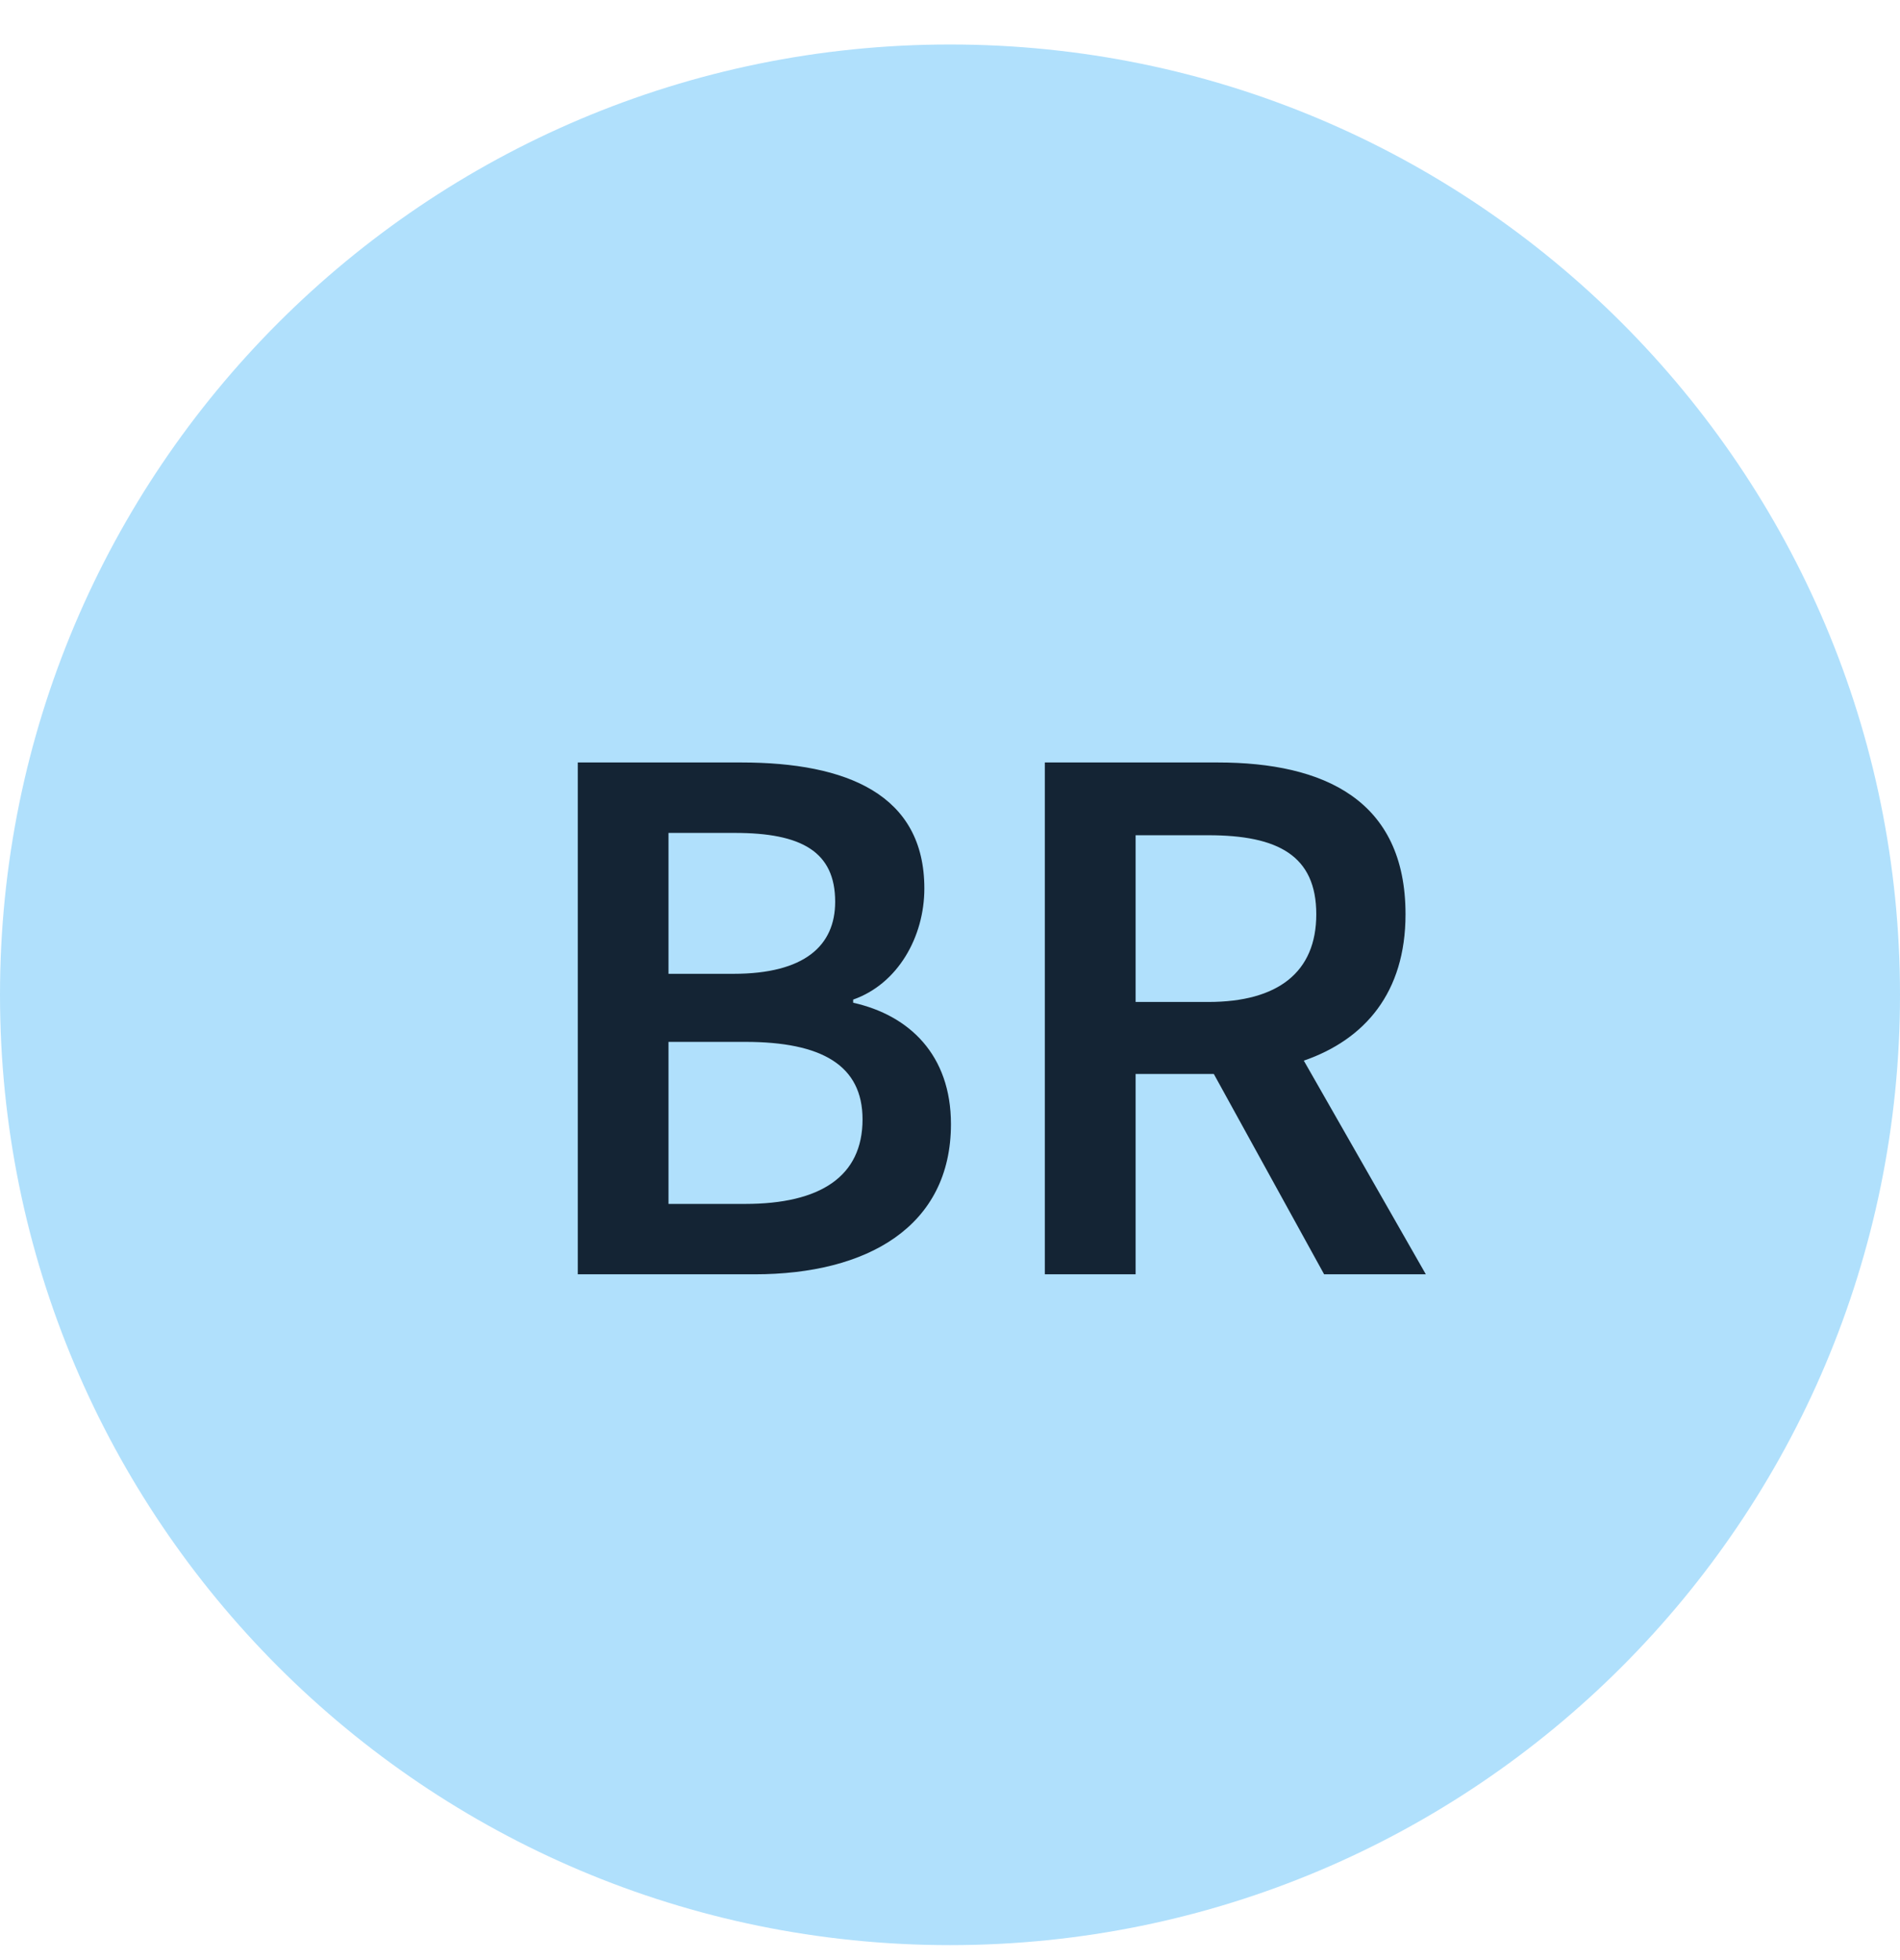<?xml version="1.0" encoding="UTF-8"?><svg width="32" height="33" viewBox="0 0 32 33" fill="none" xmlns="http://www.w3.org/2000/svg">
<path d="M16 32.748C24.837 32.748 32 25.585 32 16.748C32 7.912 24.837 0.749 16 0.749C7.163 0.749 0 7.912 0 16.748C0 25.585 7.163 32.748 16 32.748Z" fill="#B0E0FC"/>
<path d="M9.731 21.454V12.837H12.485C14.264 12.837 15.568 13.377 15.568 14.958C15.568 15.775 15.12 16.566 14.369 16.829V16.882C15.318 17.093 16.016 17.765 16.016 18.925C16.016 20.651 14.606 21.454 12.709 21.454H9.731ZM11.259 16.395H12.353C13.552 16.395 14.066 15.92 14.066 15.182C14.066 14.339 13.499 14.023 12.379 14.023H11.259V16.395ZM11.259 20.269H12.551C13.816 20.269 14.527 19.807 14.527 18.846C14.527 17.936 13.842 17.541 12.551 17.541H11.259V20.269ZM19.126 14.062V16.869H20.351C21.524 16.869 22.169 16.368 22.169 15.393C22.169 14.405 21.524 14.062 20.351 14.062H19.126ZM24.014 21.454H22.301L20.443 18.081H19.126V21.454H17.597V12.837H20.509C22.301 12.837 23.672 13.47 23.672 15.393C23.672 16.711 22.986 17.502 21.959 17.857L24.014 21.454Z" fill="#142434"/>
</svg>
